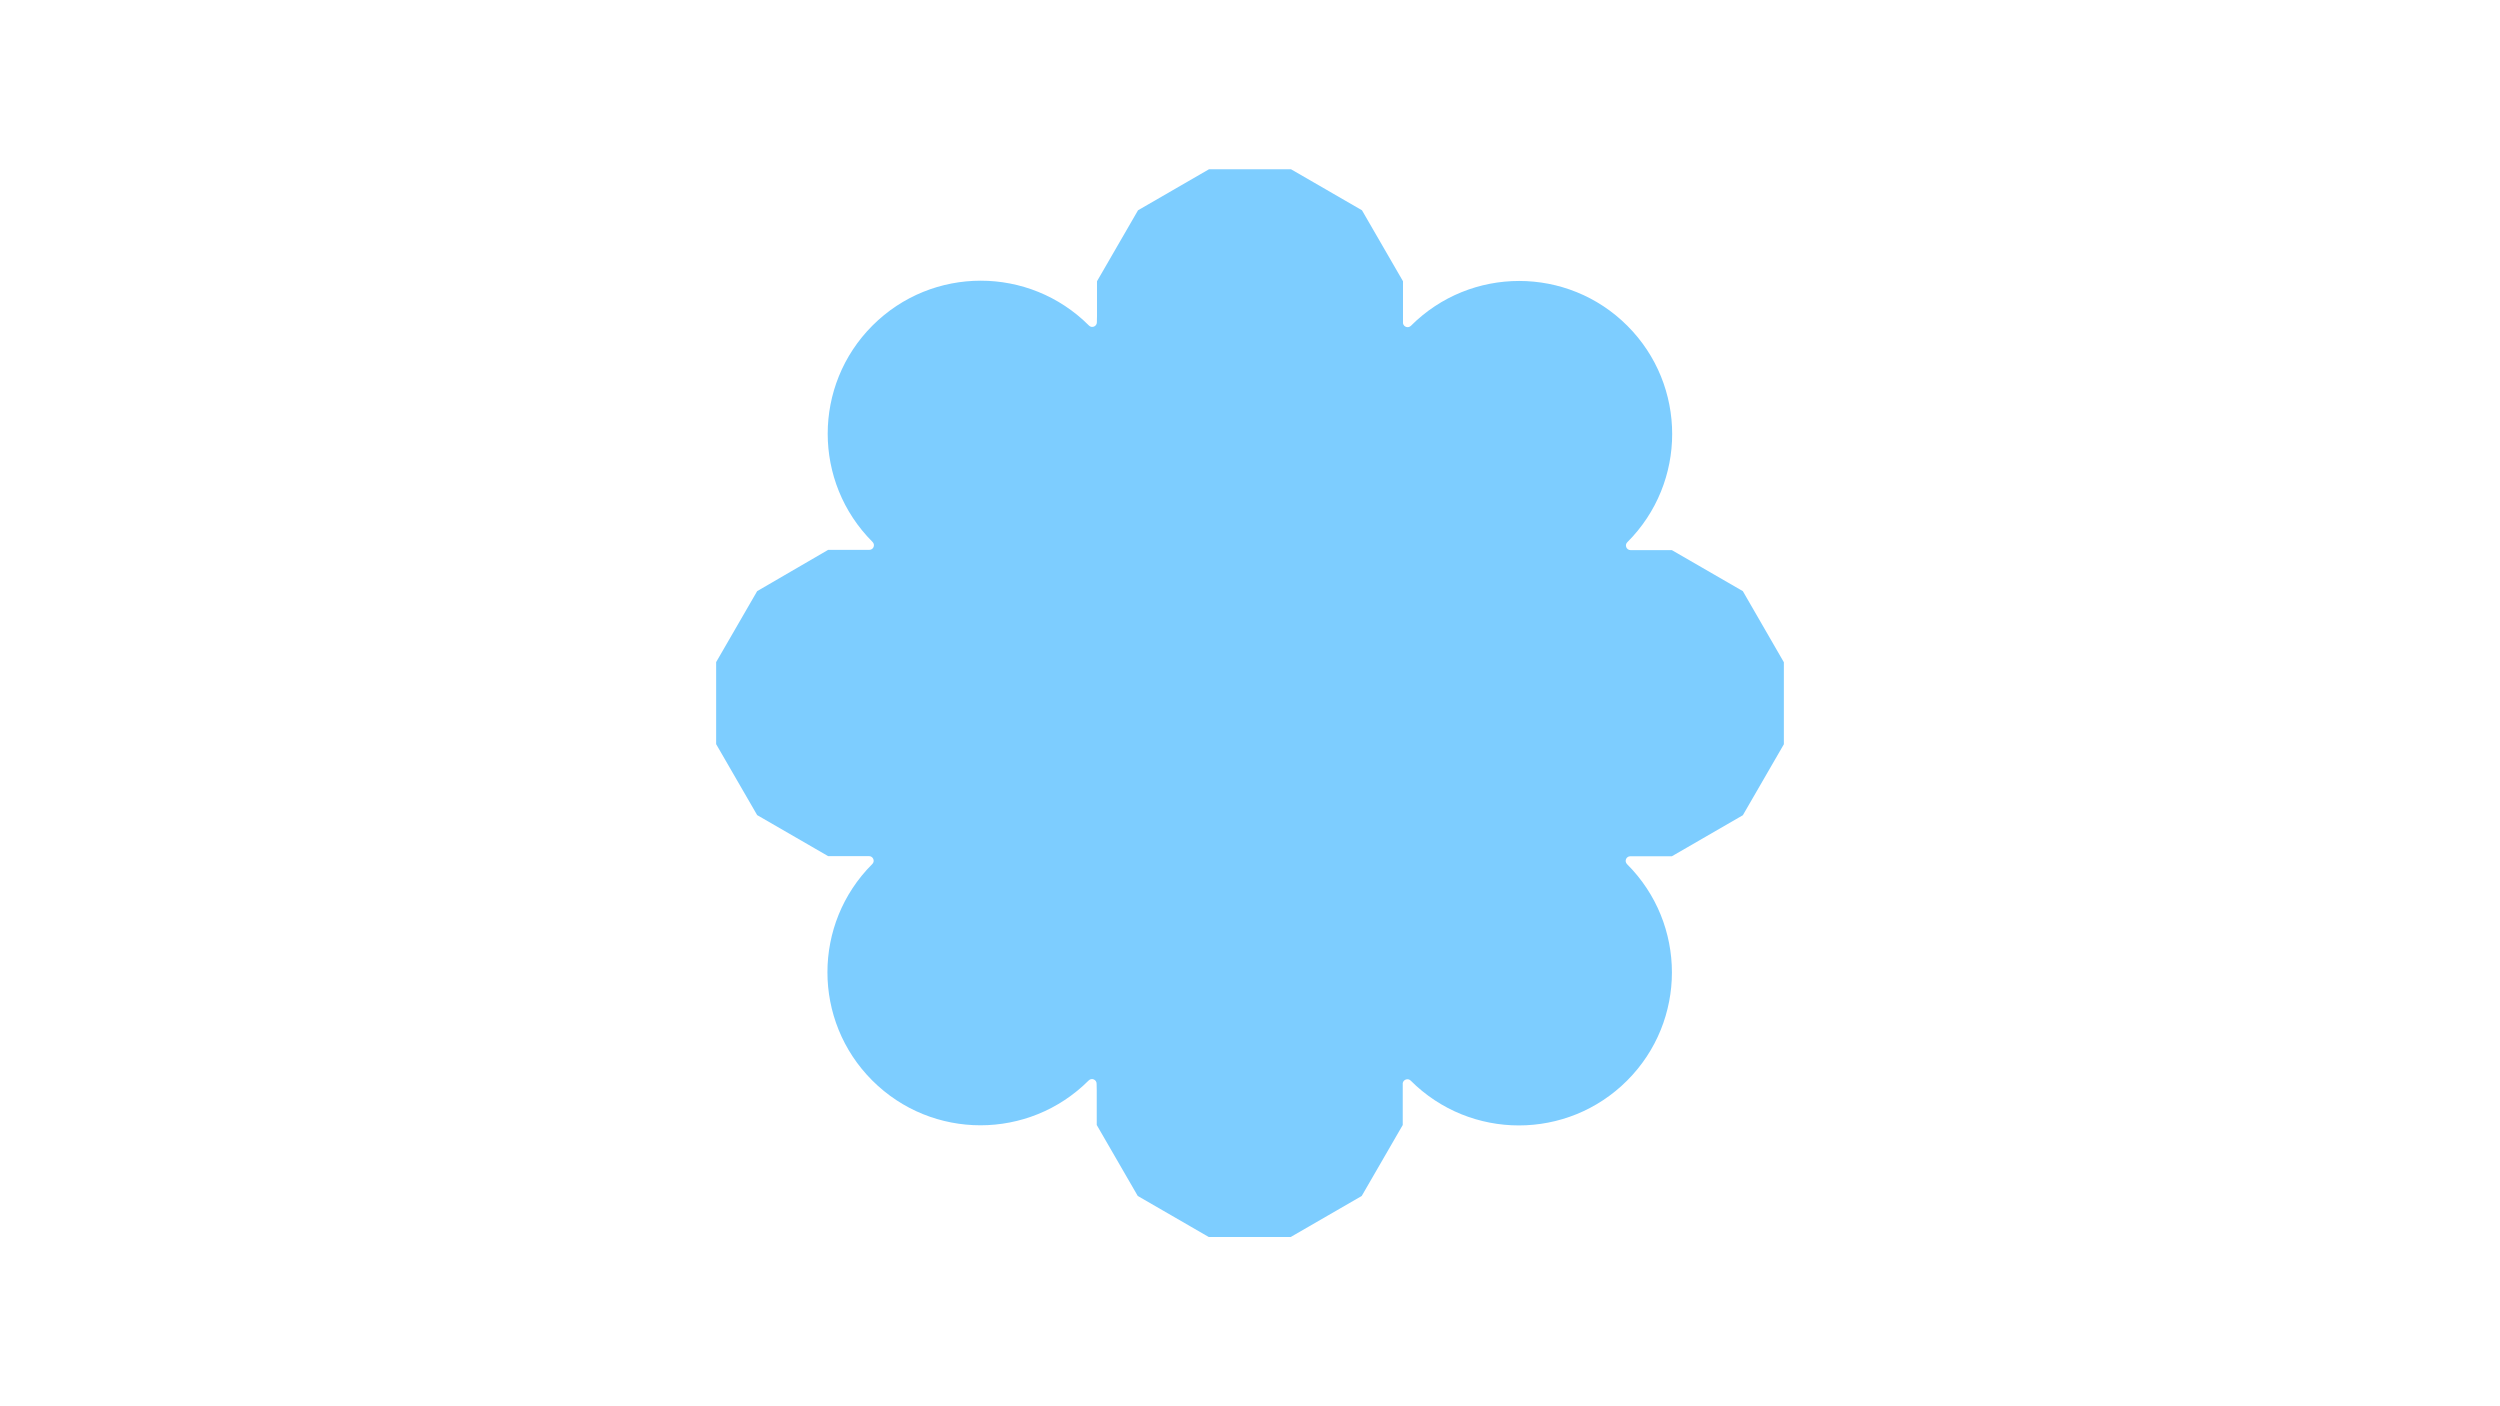 <?xml version="1.0" encoding="utf-8"?>
<!-- Generator: Adobe Illustrator 28.0.0, SVG Export Plug-In . SVG Version: 6.00 Build 0)  -->
<svg version="1.1" id="Lager_1" xmlns="http://www.w3.org/2000/svg" xmlns:xlink="http://www.w3.org/1999/xlink" x="0px" y="0px"
	 viewBox="0 0 1920 1080" style="enable-background:new 0 0 1920 1080;" xml:space="preserve">
<style type="text/css">
	.st0{display:none;}
	.st1{display:inline;}
	.st2{fill:none;stroke:#18E53F;stroke-miterlimit:10;}
	.st3{fill:#37E164;}
	.st4{fill:#020678;}
	.st5{fill:#003CD2;}
	.st6{fill:#005541;}
	.st7{fill:#7DCDFF;}
	.st8{fill:#B9F5E1;}
	.st9{fill:#C8EBFA;}
	.st10{fill:#FFFFFF;}
</style>
<path class="st7" d="M1338.5,454l-54.5-31.5h-29.7c-0.6,0-1.3,0-2,0c-3.2,0-4.8-3.9-2.5-6.1l0,0c45.9-45.9,45.9-120.3,0-166.2l0,0
	c-45.9-45.9-120.3-45.9-166.2,0c-2.1,2.1-5.6,0.9-6.1-1.9V216l-31.5-54.5L991.5,130h-63L874,161.5L842.5,216v26.6
	c-0.1,1.5-0.1,3.2-0.1,4.9l0,0c0,3.2-3.9,4.8-6.1,2.5c-45.9-45.9-120.3-45.9-166.2,0l0,0c-45.9,45.9-45.9,120.3,0,166.2l0,0
	c2.3,2.3,0.7,6.1-2.5,6.1c-1,0-2,0-2.9,0H636L581.5,454L550,508.5v63l31.5,54.5l54.5,31.5h28.3c1,0,2,0,3.1,0l0,0
	c3.2,0,4.8,3.9,2.5,6.1c-45.9,45.9-45.9,120.3,0,166.2l0,0c45.9,45.9,120.3,45.9,166.2,0l0,0c2.3-2.3,6.1-0.7,6.1,2.5l0,0
	c0,1.7,0,3.4,0.1,5V864l31.5,54.5l54.5,31.5h63l54.5-31.5l31.5-54.5v-32.2c0.5-2.7,4-4,6.1-1.9l0,0c45.9,45.9,120.3,45.9,166.2,0
	l0,0c45.9-45.9,45.9-120.3,0-166.2c-2.3-2.3-0.7-6.1,2.5-6.1l0,0c0.7,0,1.4,0,2,0h29.9l54.5-31.5l31.5-54.5v-63L1338.5,454z"/>
</svg>
